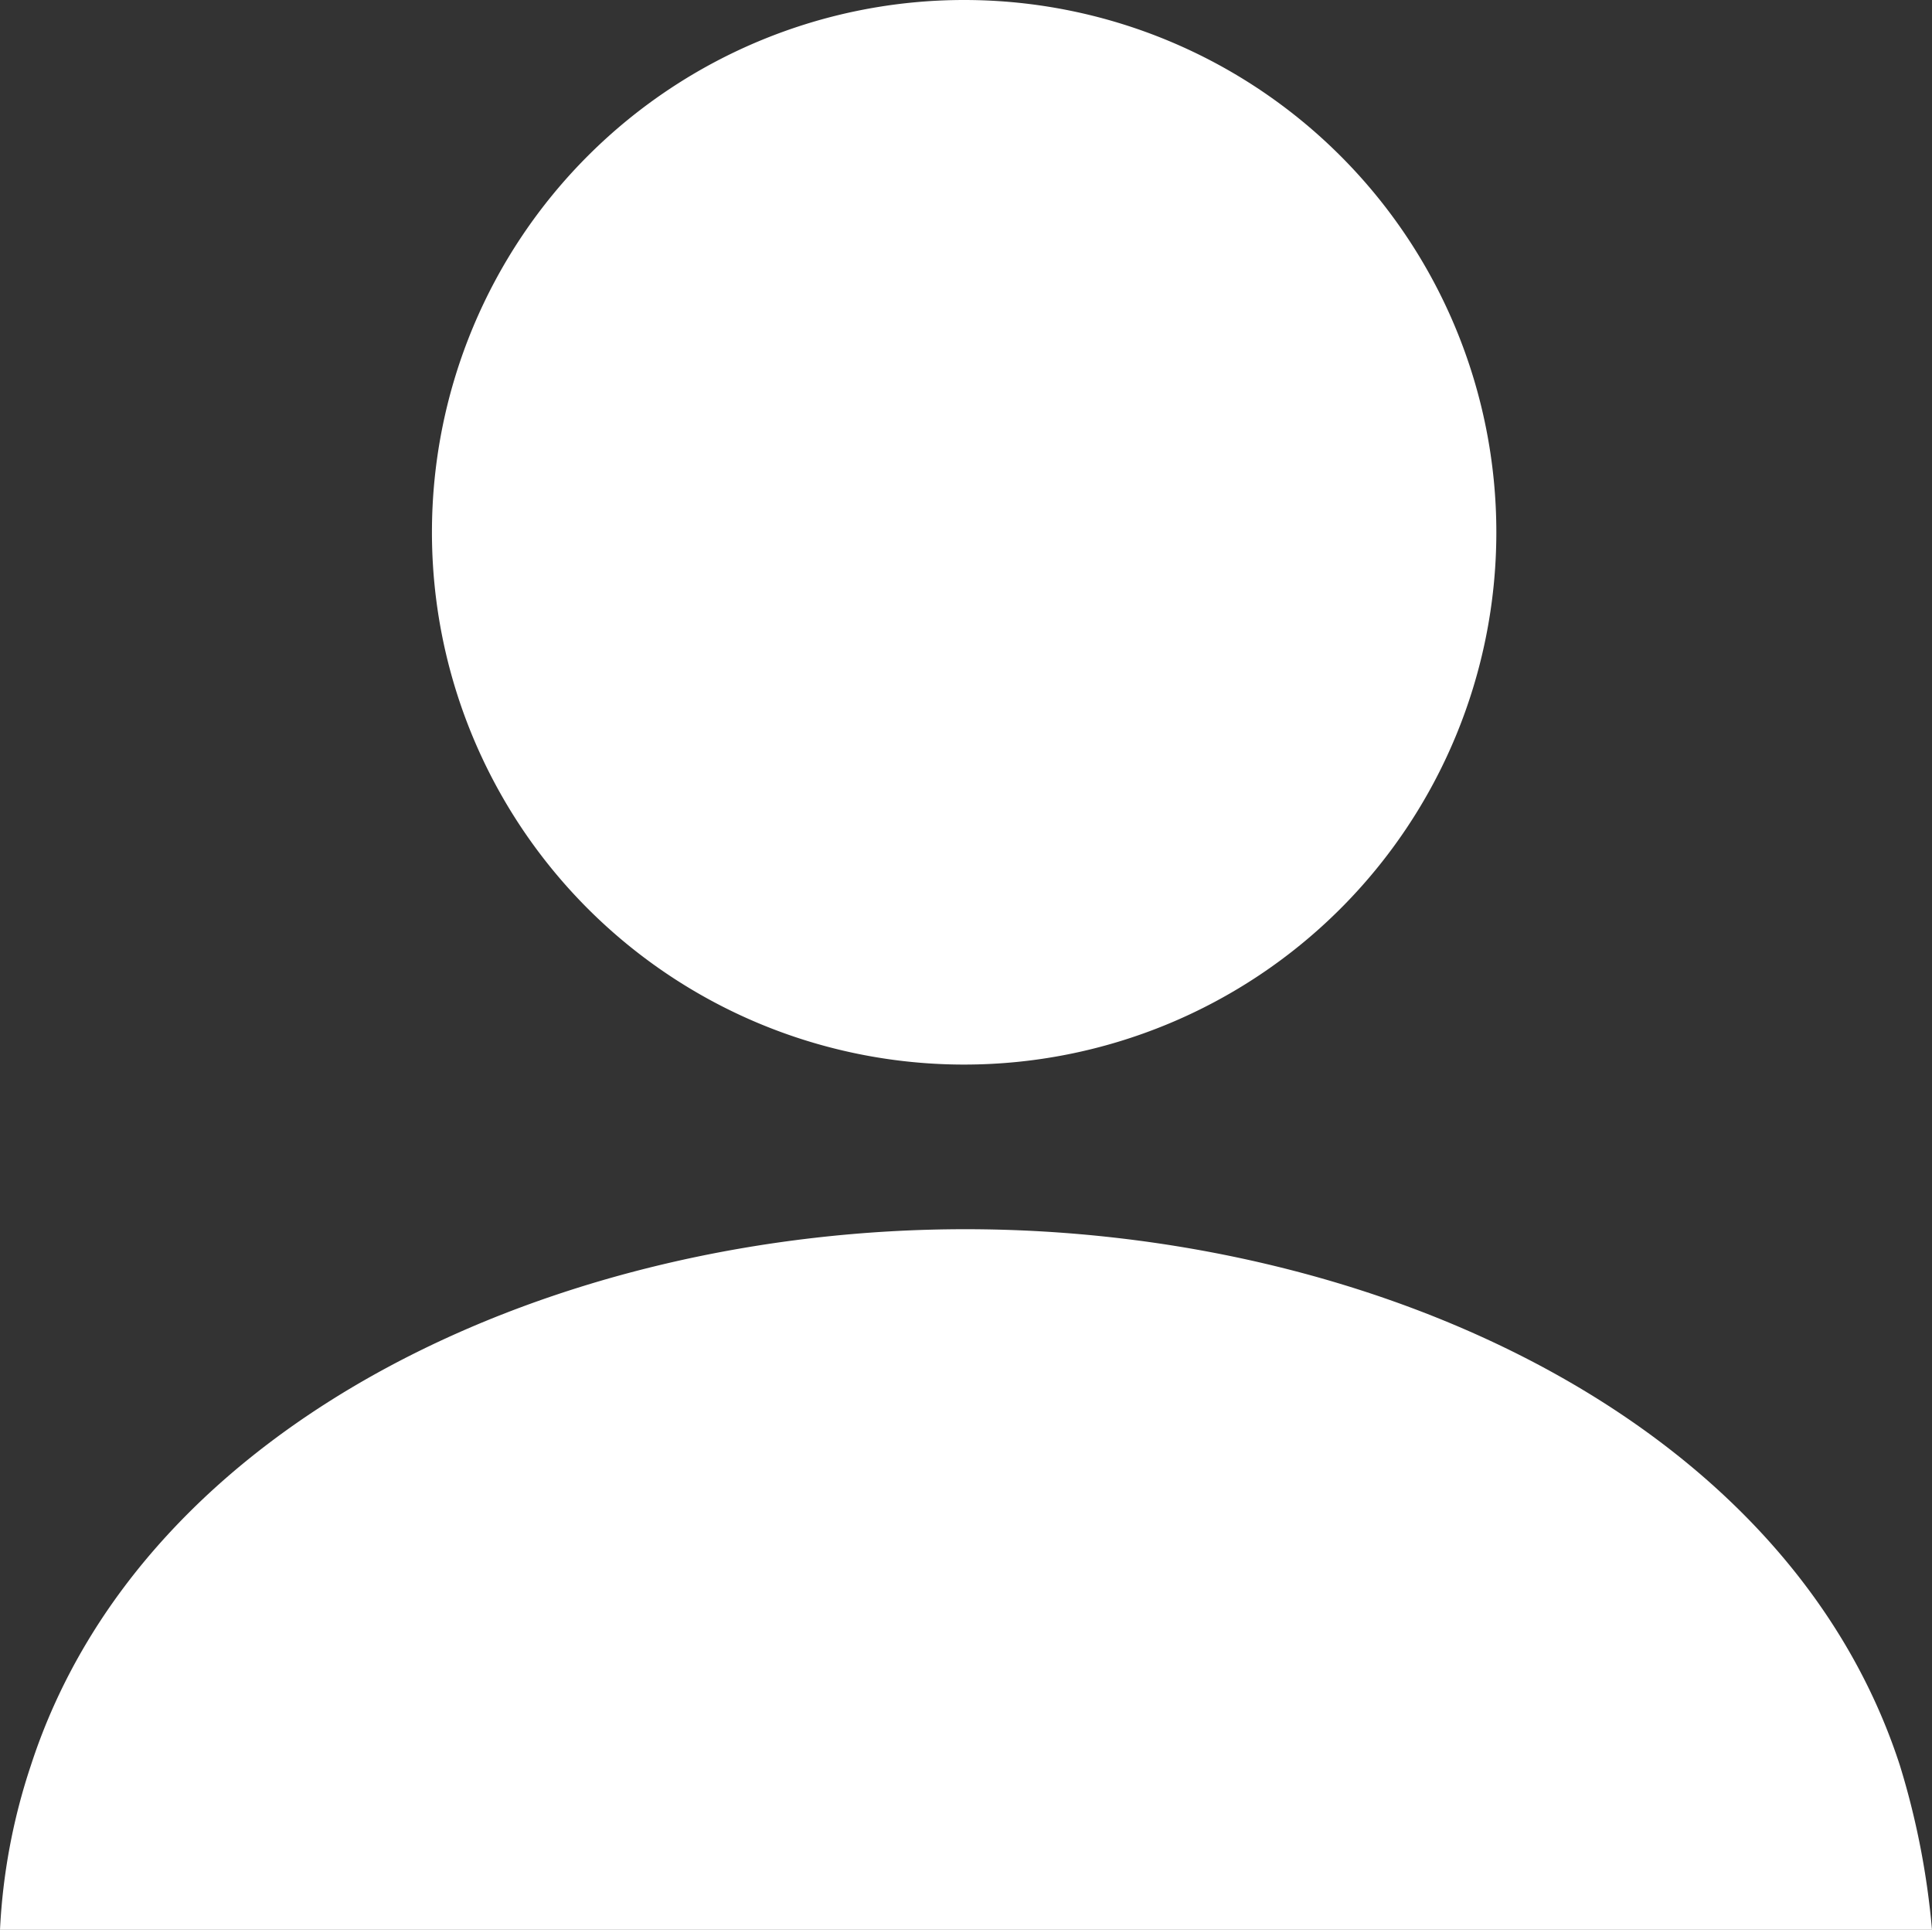 <?xml version="1.0" encoding="UTF-8"?> <svg xmlns="http://www.w3.org/2000/svg" width="156.1" height="155.9" viewBox="0 0 156.1 155.9"><rect x="0" y="0" width="156.1" height="155.9" fill="#333333" stroke="none"/><g id="icon_human" transform="translate(-0.1 -0.1)"><path id="パス_1" data-name="パス 1" d="M78,86.1A43,43,0,1,0,35,43,43,43,0,0,0,78,86.1Z" fill="#fff"></path><path id="パス_2" data-name="パス 2" d="M153.6,142.7c-9.1-28-42.6-43.3-75.5-43.3S11.7,114.7,2.6,142.7A49.408,49.408,0,0,0,.1,156H156.2A63.784,63.784,0,0,0,153.6,142.7Z" fill="#fff"></path></g></svg> 